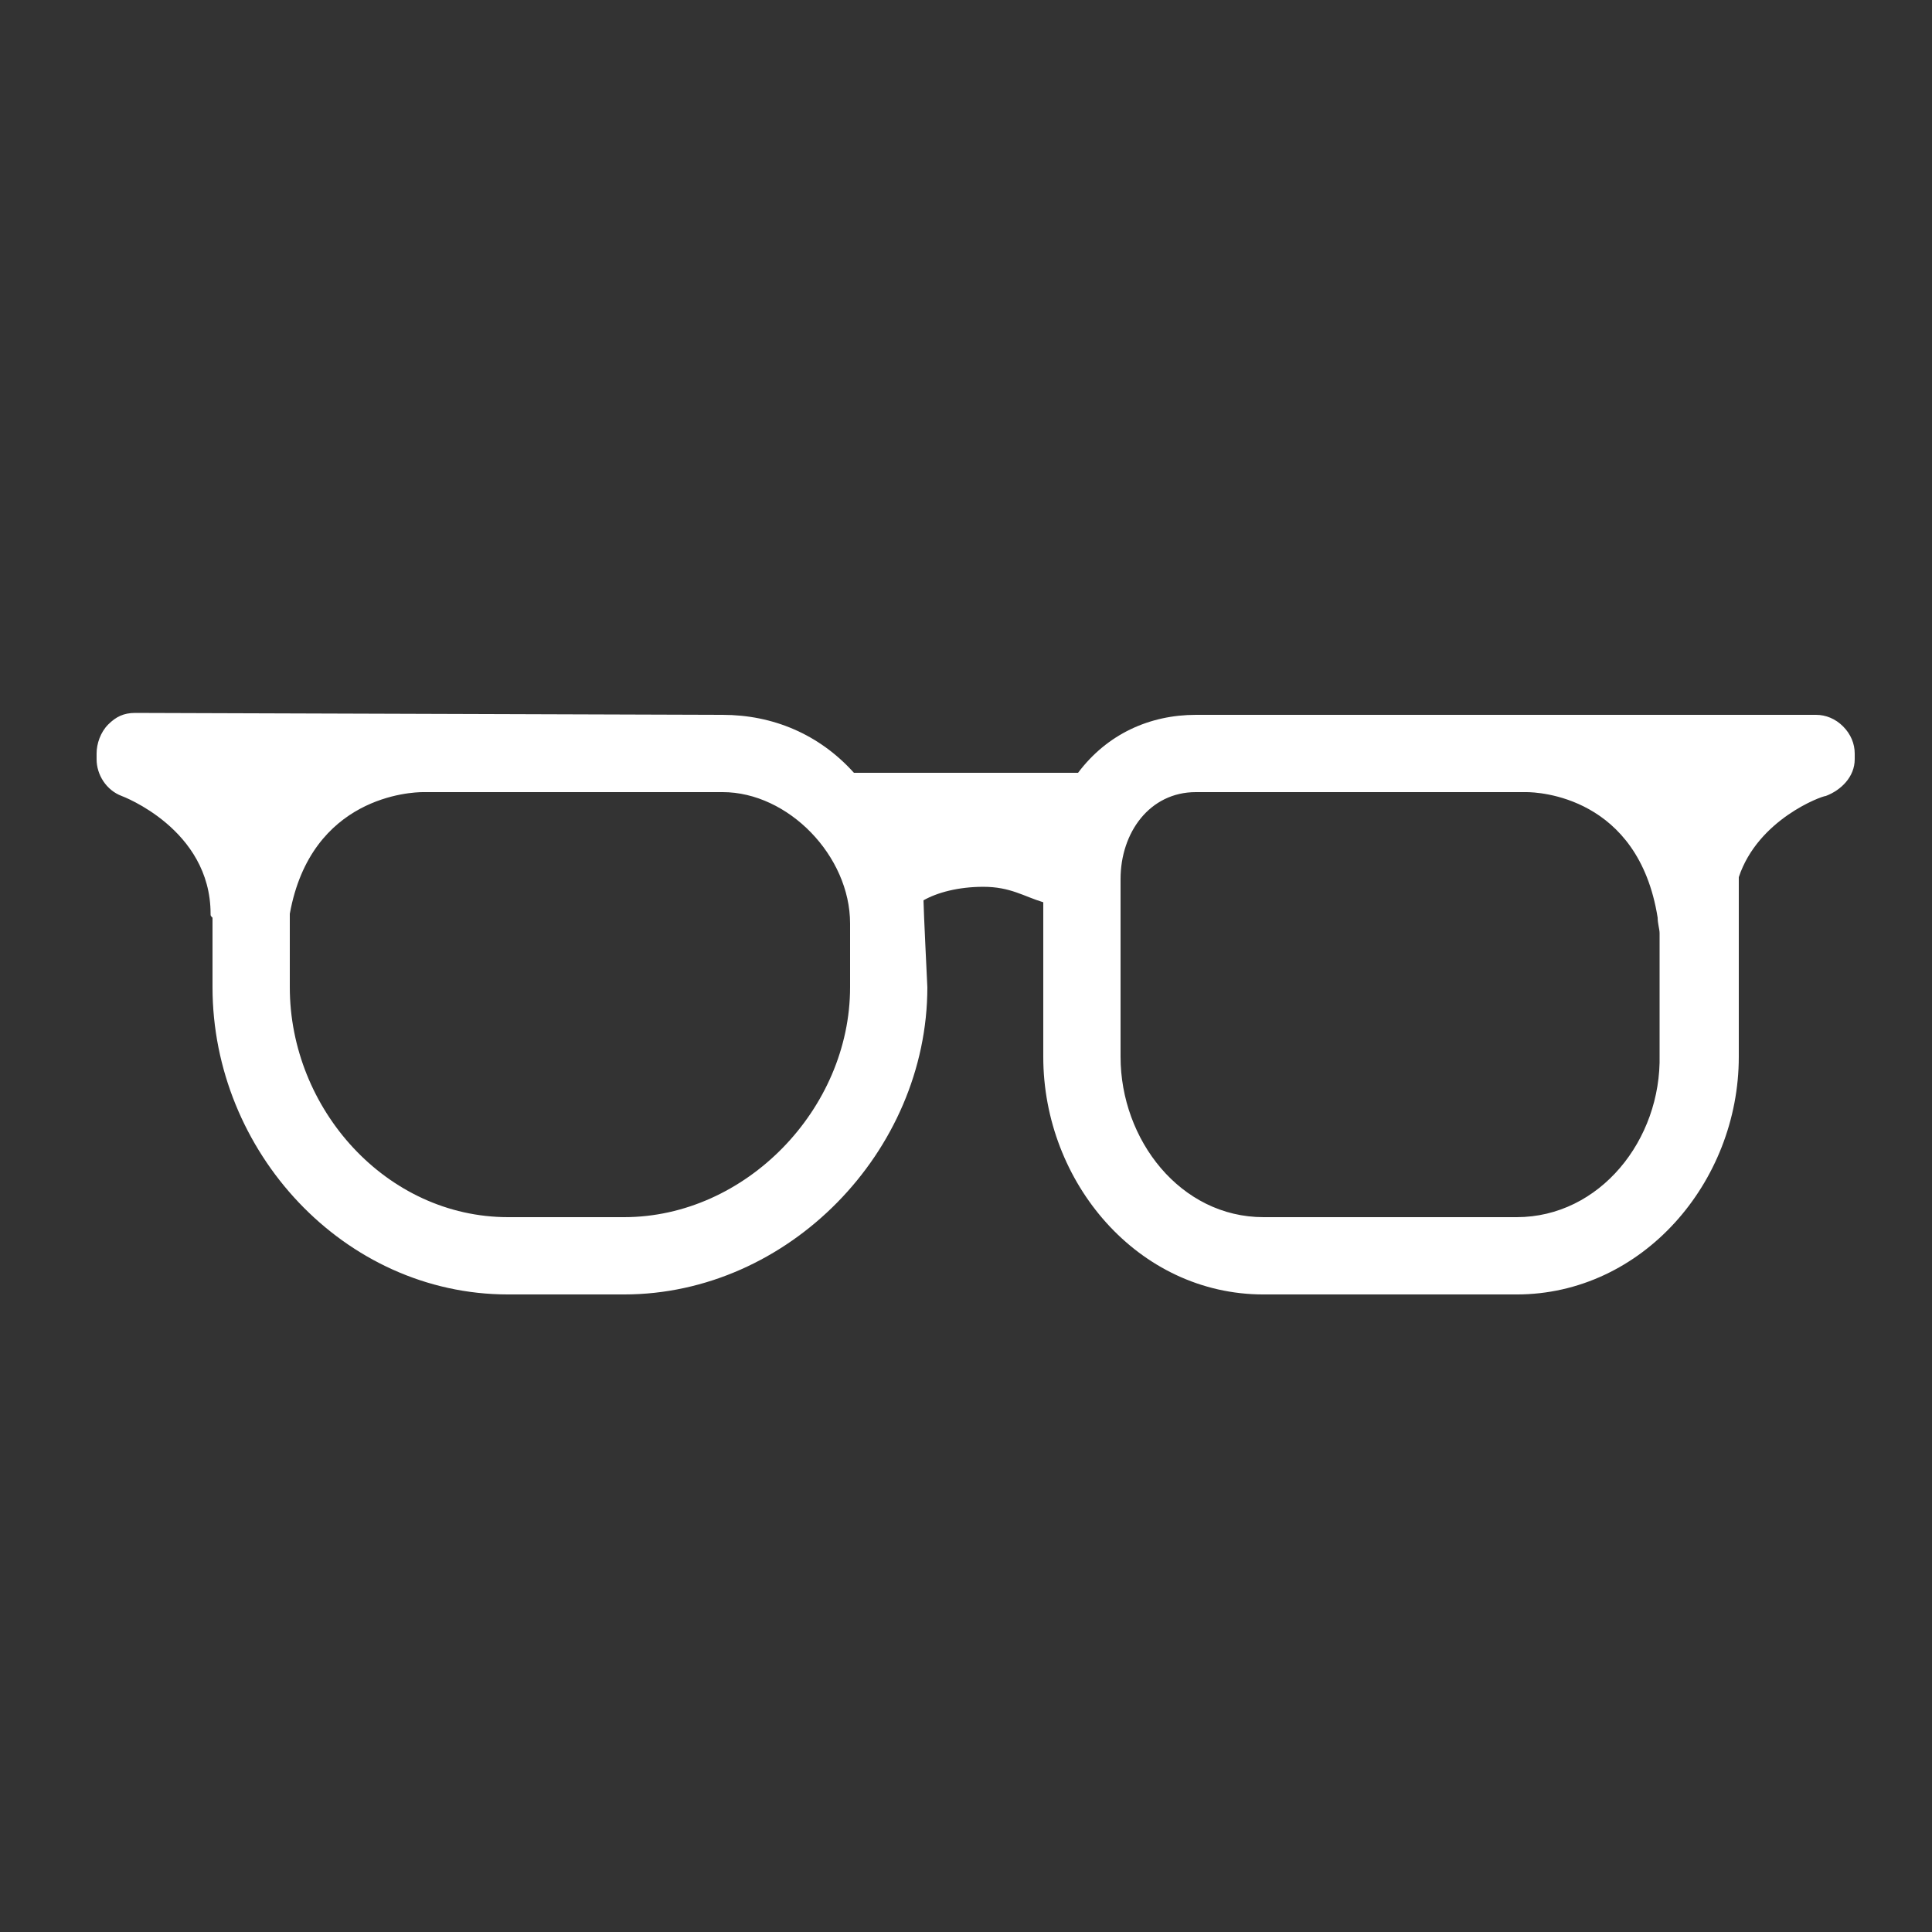 <?xml version="1.0" encoding="UTF-8"?>
<svg width="1200pt" height="1200pt" version="1.1" viewBox="0 0 1200 1200" xmlns="http://www.w3.org/2000/svg">
 <rect x="0" y="0" width="1200" height="1200" fill="#333333" stroke="none"/>
 <path d="m1144.8 451.2c-4.801-4.801-10.801-7.199-16.801-7.199h-385.2c-28.801 0-55.199 12-73.199 36h-139.2c-21.602-24-50.398-36-81.602-36l-364.8-1.199c-7.199 0-12 2.398-16.801 7.199s-7.199 12-7.199 18v3.602c0 9.602 6 19.199 15.602 22.801 0 0 55.199 20.398 55.199 73.199 0 1.199 0 1.199 1.199 2.398v3.602 39.602c0 102 81.602 190.8 183.6 190.8h72c102 0 188.4-88.801 188.4-190.8 0 0-2.398-49.199-2.398-54 8.398-4.801 21.602-8.398 37.199-8.398 16.801 0 25.199 6 37.199 9.602v96c0 77.996 58.801 147.6 136.8 147.6h157.2c78 0 138-69.602 138-147.6v-111.6c12-36 51.602-50.398 54-50.398 9.602-3.602 18-12 18-22.801v-3.598c0-6-2.398-12-7.199-16.801zm-616.8 162c0 75.602-64.801 142.8-140.4 142.8h-72c-75.602 0-135.6-67.199-135.6-142.8v-39.602-6c13.199-73.199 75.602-75.602 82.801-75.602h186c40.801 0 79.199 39.602 79.199 81.602zm414 142.8h-157.2c-51.602 0-88.801-48-88.801-99.602v-110.4c0-28.801 18-54 46.801-54h205.2c7.199 0 69.602 2.398 81.602 78 0 3.602 1.199 7.199 1.199 9.602v75.602c1.199 52.797-37.199 100.8-88.801 100.8z" fill="#fff"/>
</svg>
